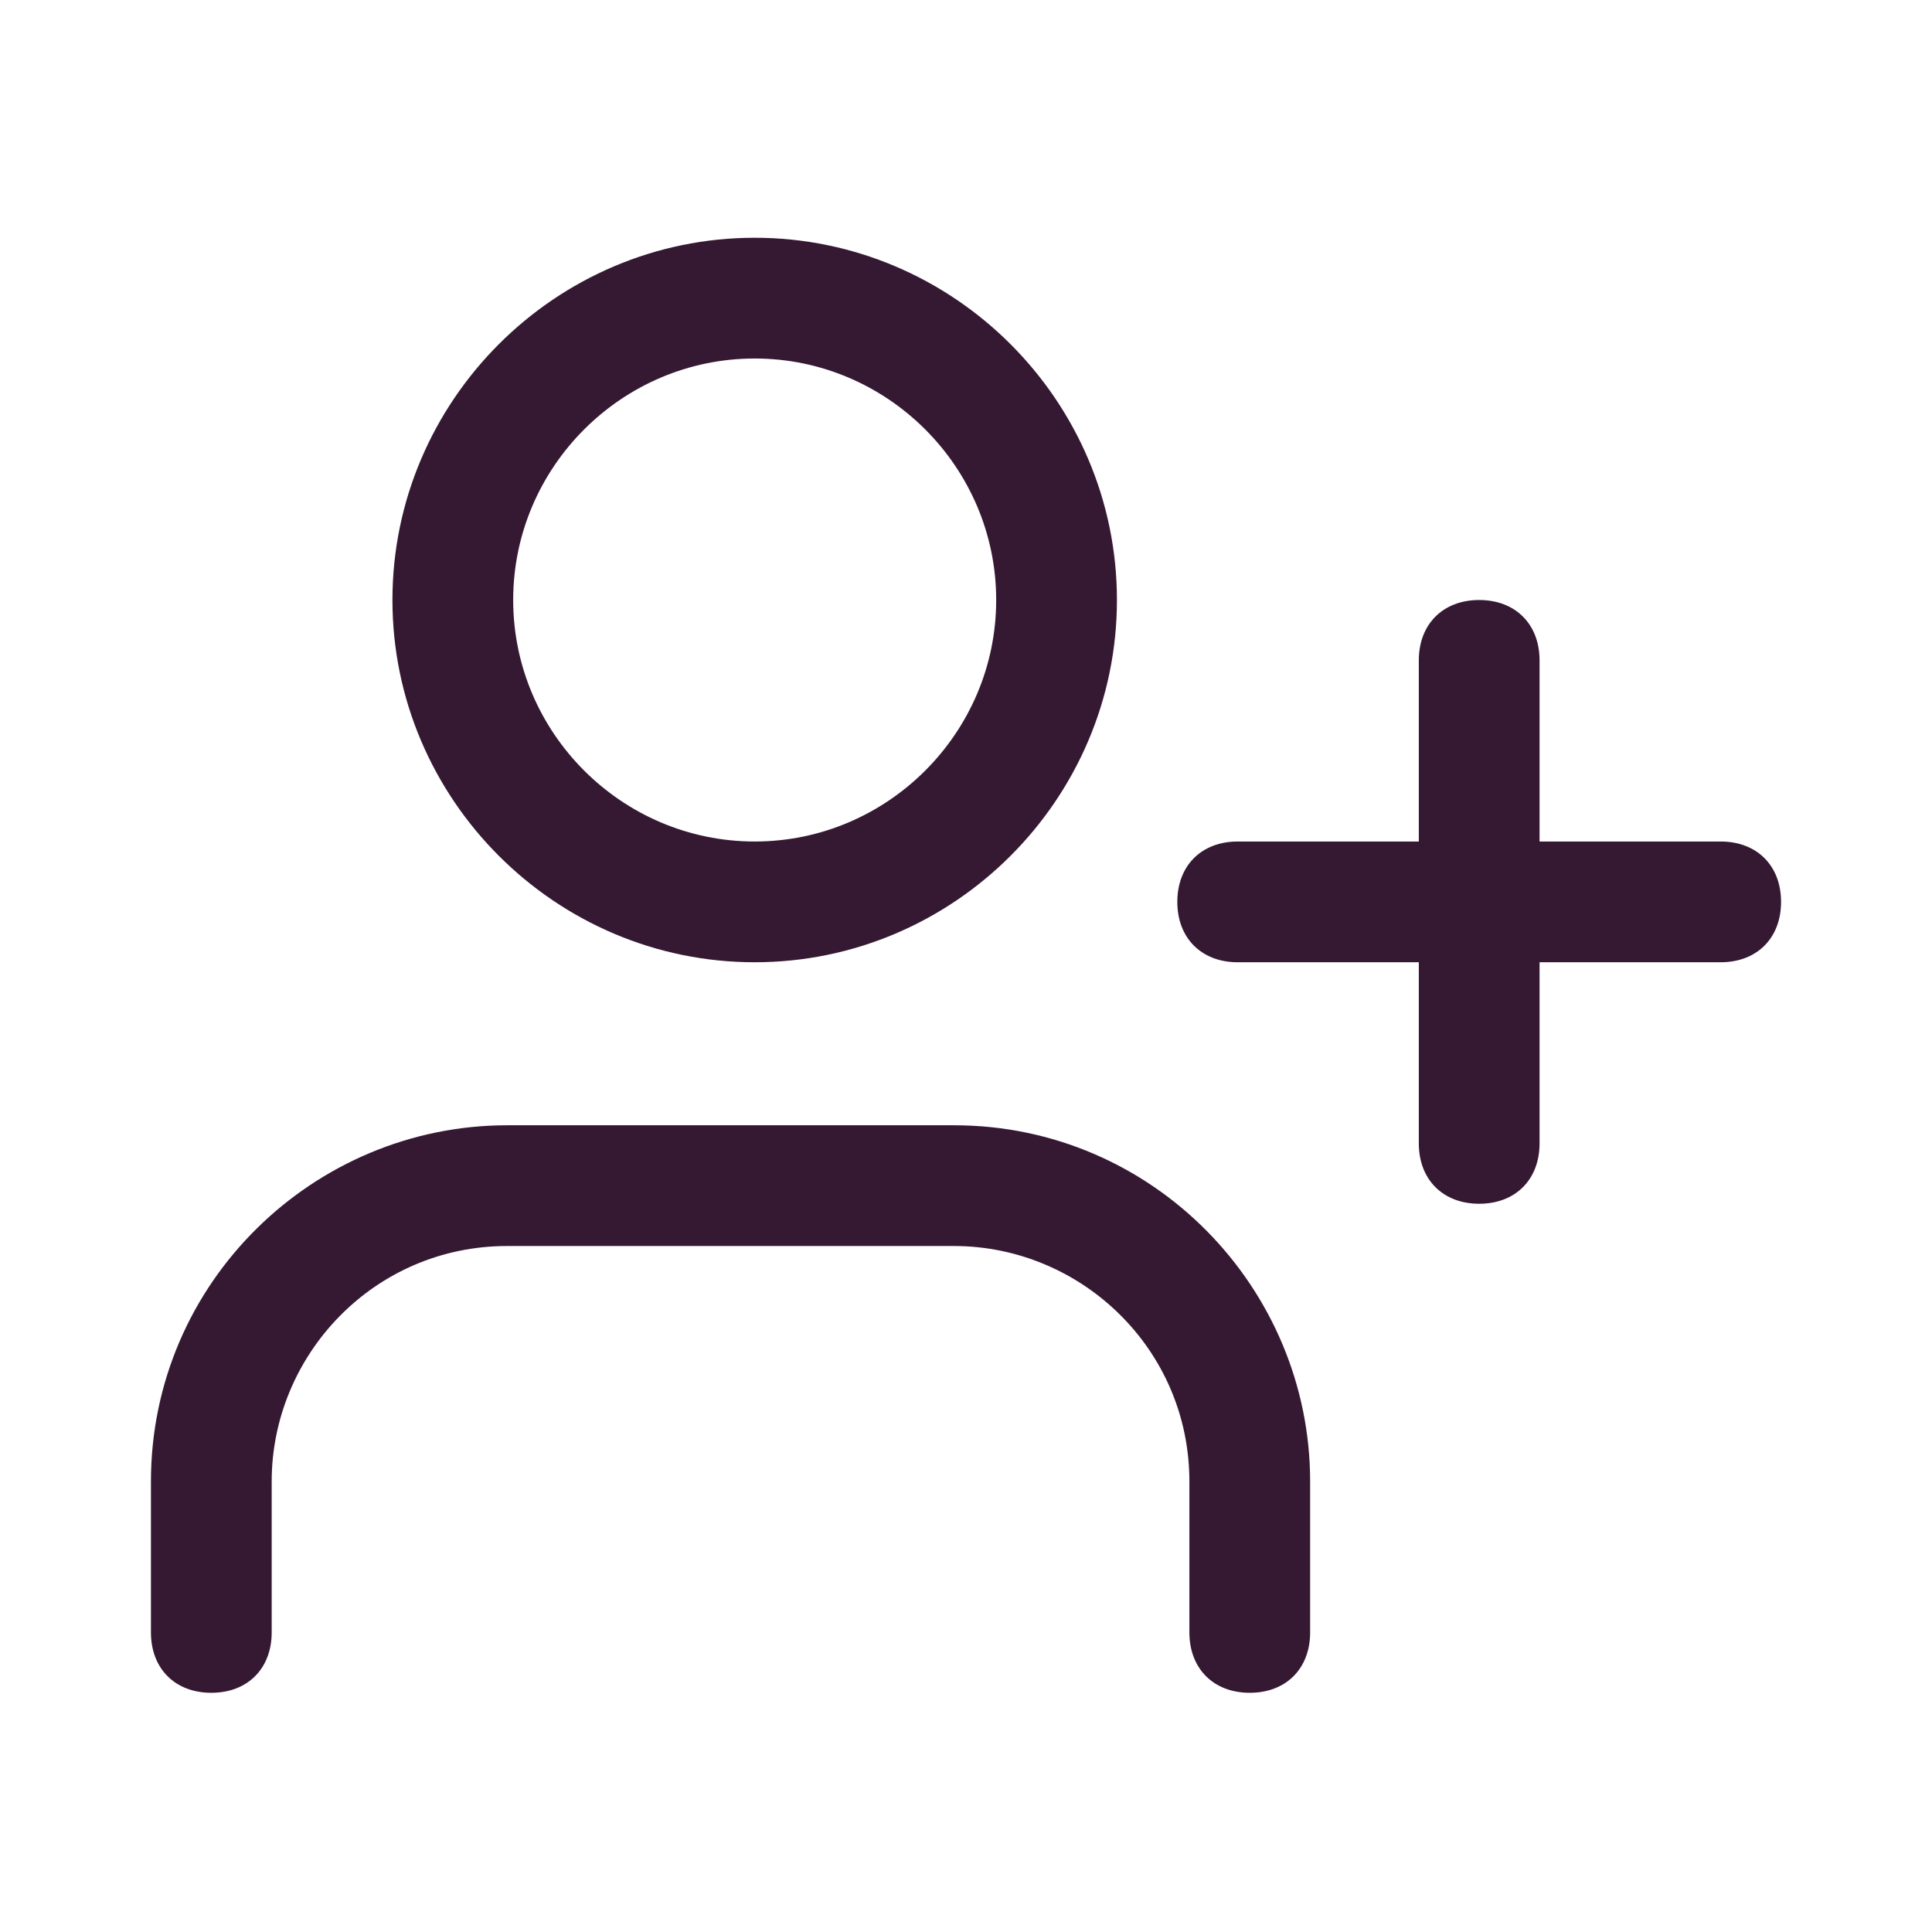 <?xml version="1.0" encoding="utf-8"?>
<!-- Generator: Adobe Illustrator 27.0.0, SVG Export Plug-In . SVG Version: 6.00 Build 0)  -->
<svg version="1.1" id="Layer_1" xmlns="http://www.w3.org/2000/svg" xmlns:xlink="http://www.w3.org/1999/xlink" x="0px" y="0px"
	 viewBox="0 0 32 32" style="enable-background:new 0 0 32 32;" xml:space="preserve">
<style type="text/css">
	.st0{fill:none;}
	.st1{fill:#351933;}
</style>
<g>
	<rect class="st0" width="32" height="32"/>
</g>
<g id="Mask_Group_323" transform="translate(-80 -1238)">
	<g id="Group_1003" transform="translate(81.5 1239.938)">
		<g id="Path_2669">
			<path class="st1" d="M19.2,26.1c-0.6,0-1-0.4-1-1v-2.5c0-2.2-1.8-3.9-3.9-3.9H6.9c-2.2,0-3.9,1.8-3.9,3.9v2.5c0,0.6-0.4,1-1,1
				s-1-0.4-1-1v-2.5c0-3.3,2.7-5.9,5.9-5.9h7.4c3.3,0,5.9,2.7,5.9,5.9v2.5C20.2,25.7,19.8,26.1,19.2,26.1z"/>
		</g>
		<g id="Ellipse_101">
			<path class="st1" d="M11,14c-3.3,0-6-2.7-6-6s2.7-6,6-6s6,2.7,6,6S14.3,14,11,14z M11,4C8.8,4,7,5.8,7,8s1.8,4,4,4s4-1.8,4-4
				S13.2,4,11,4z"/>
		</g>
		<g id="Line_230">
			<path class="st1" d="M23,18c-0.6,0-1-0.4-1-1V9c0-0.6,0.4-1,1-1s1,0.4,1,1v8C24,17.6,23.6,18,23,18z"/>
		</g>
		<g id="Line_231">
			<path class="st1" d="M27,14h-8c-0.6,0-1-0.4-1-1s0.4-1,1-1h8c0.6,0,1,0.4,1,1S27.6,14,27,14z"/>
		</g>
	</g>
</g>
</svg>

